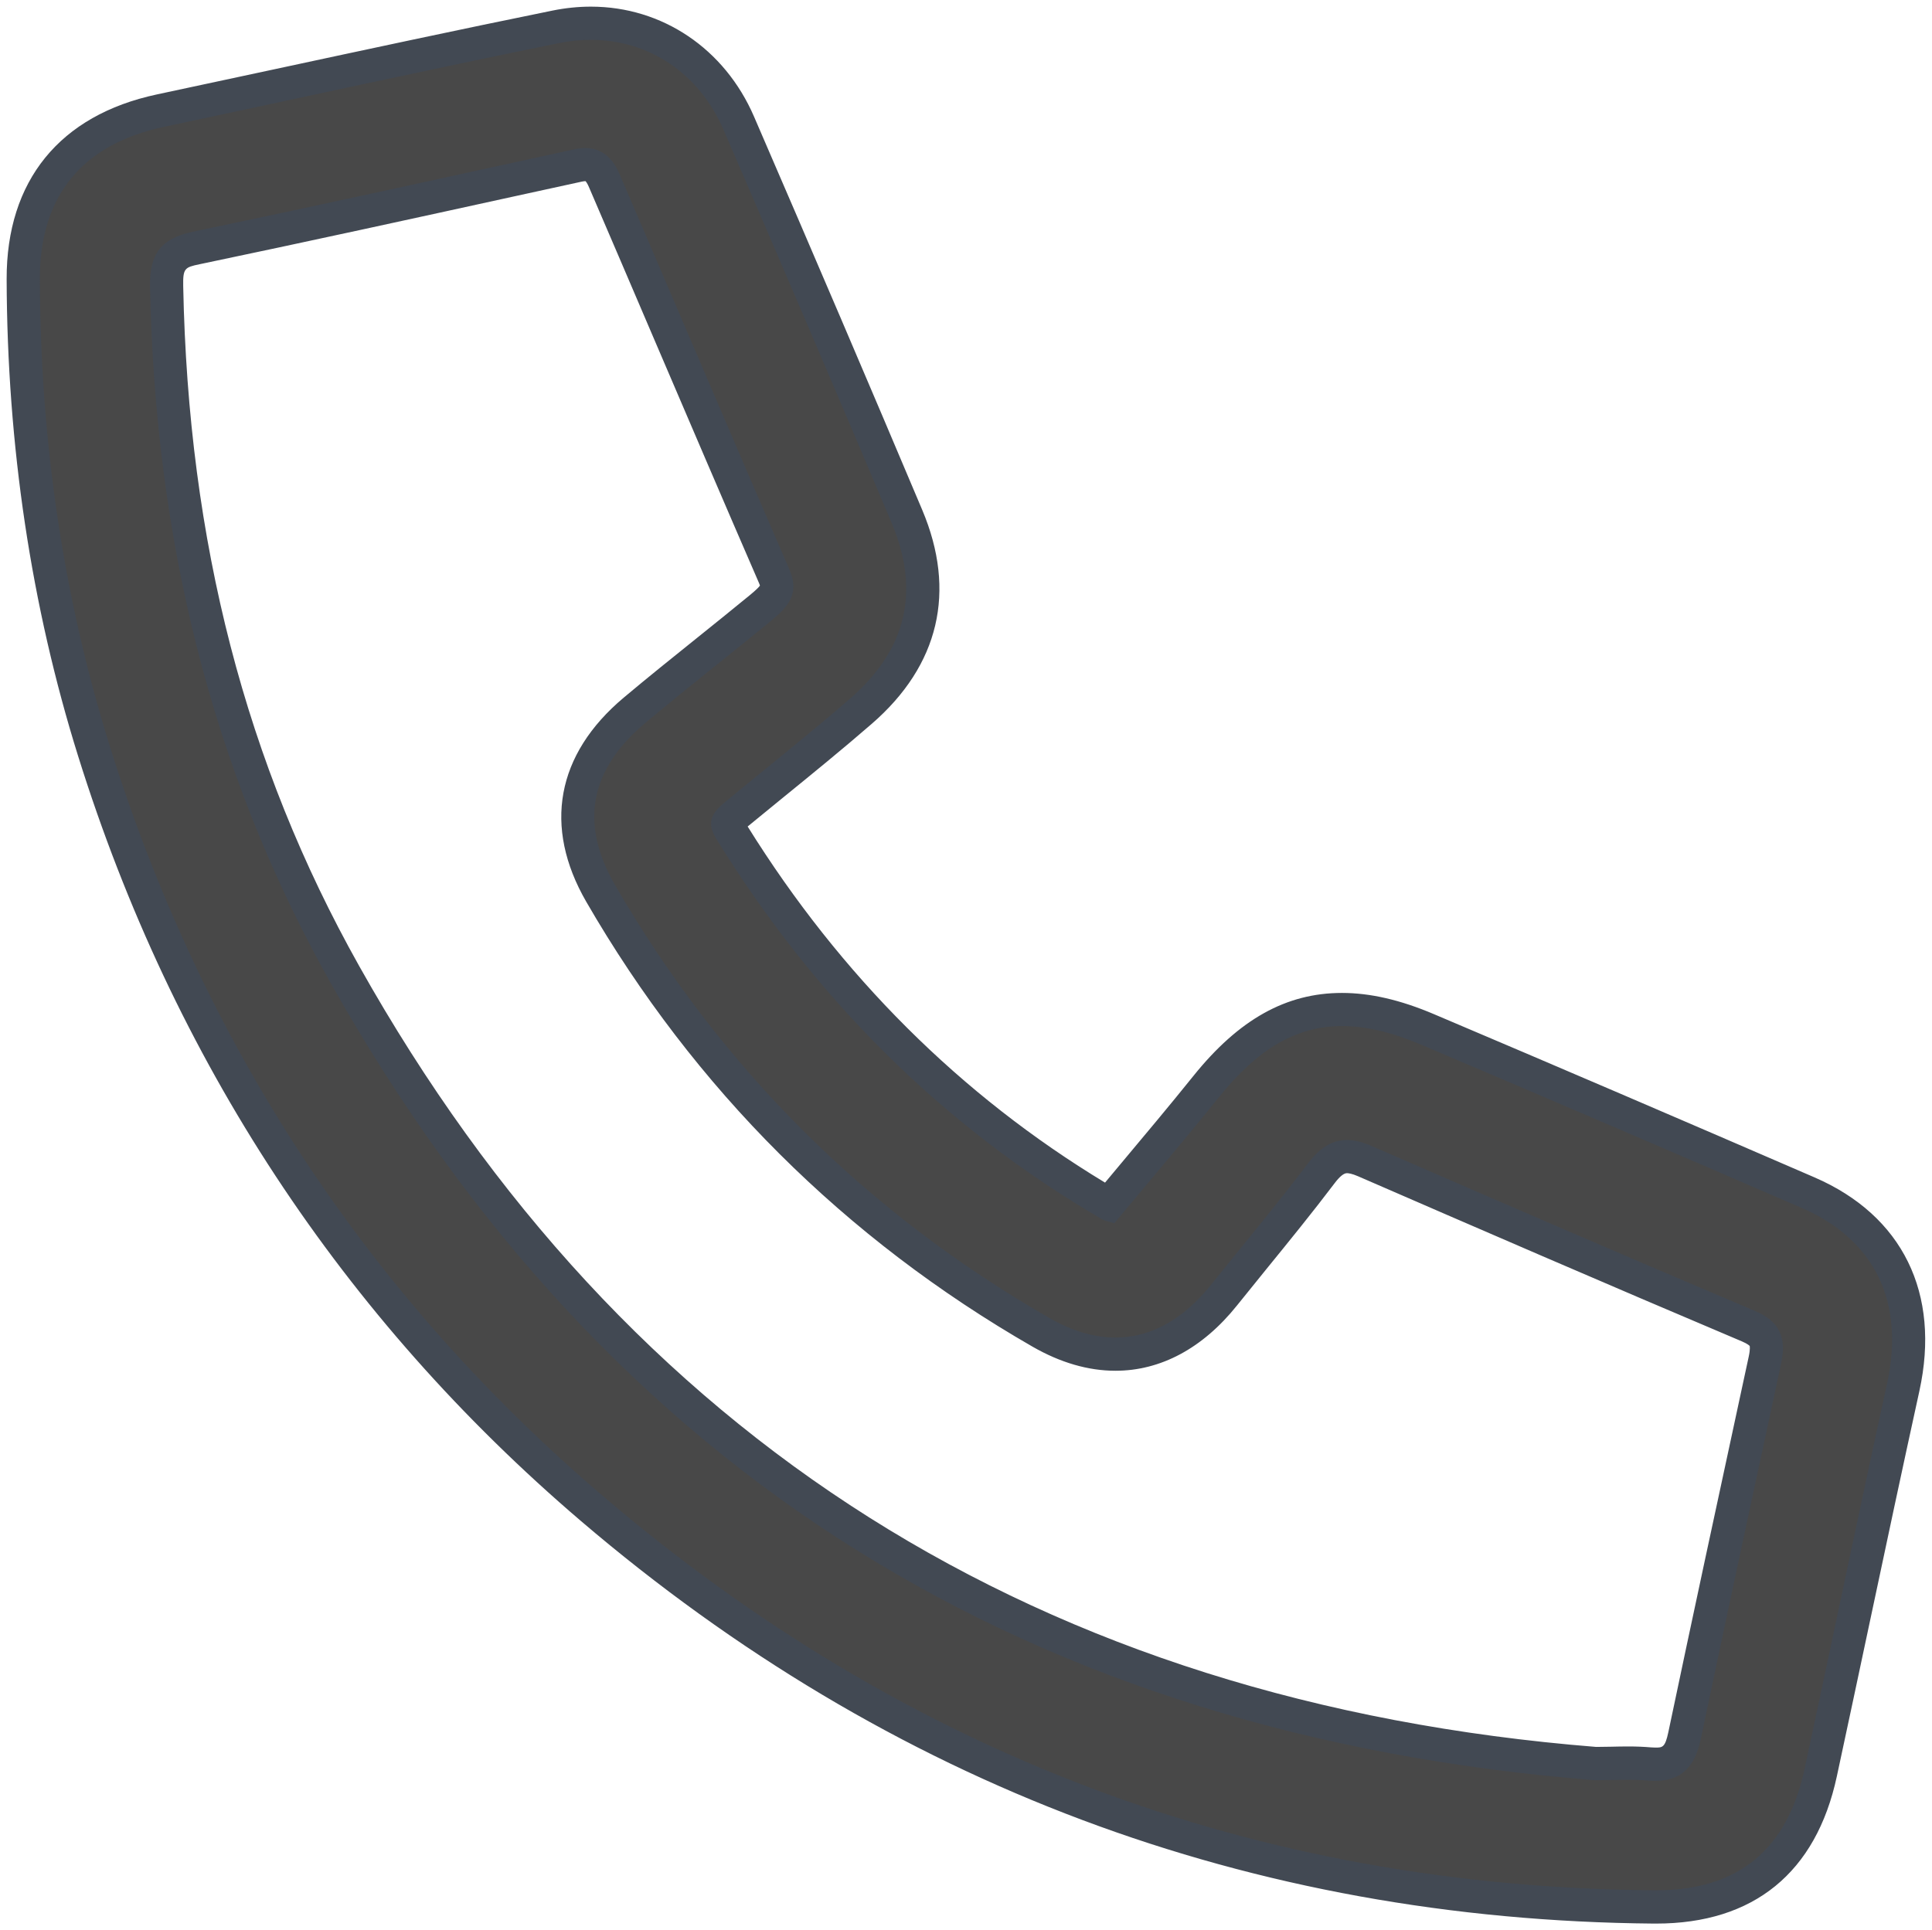 <?xml version="1.0" encoding="utf-8"?>
<!-- Generator: Adobe Illustrator 28.0.0, SVG Export Plug-In . SVG Version: 6.00 Build 0)  -->
<svg version="1.1" id="Layer_1" xmlns="http://www.w3.org/2000/svg" xmlns:xlink="http://www.w3.org/1999/xlink" x="0px" y="0px"
	 viewBox="0 0 290.84 290.63" style="enable-background:new 0 0 290.84 290.63;" xml:space="preserve">
<style type="text/css">
	.st0{fill:#484848;}
	.st1{fill:#424953;}
</style>
<g>
	<path class="st0" d="M248.98,287.13c-60.06-0.51-113.86-20.7-159.89-60.01c-35.56-30.36-60.77-68.72-74.93-113.99
		C7.15,90.73,3.57,66.81,3.5,42.03c-0.04-13.71,7.1-22.48,20.63-25.36c5.92-1.26,11.83-2.53,17.74-3.8
		c13.69-2.94,27.85-5.99,41.82-8.83c1.76-0.36,3.53-0.54,5.26-0.54c9.73,0,18.26,5.76,22.27,15.04
		c9.21,21.31,17.49,40.68,25.31,59.2c4.78,11.34,2.45,21.21-6.93,29.35c-4.35,3.77-8.87,7.45-13.24,11.01
		c-1.76,1.43-3.52,2.87-5.28,4.31c-1.79,1.47-1.75,1.54-1.12,2.56c14.66,23.8,33.82,42.74,56.96,56.31
		c1.26-1.51,2.52-3.02,3.79-4.53c3.6-4.3,7.33-8.74,10.91-13.19c6.35-7.89,12.84-11.57,20.42-11.57c3.9,0,8.11,0.98,12.85,2.99
		c18.32,7.77,37.6,16.05,57.31,24.59c12.22,5.3,17.31,15.71,14.32,29.33c-2.52,11.5-5.01,23.22-7.42,34.55
		c-1.66,7.83-3.33,15.67-5.02,23.5c-2.85,13.2-11.41,20.17-24.76,20.17L248.98,287.13z M245.05,265.47c1.24,0,2.27,0.04,3.25,0.13
		c0.31,0.03,0.6,0.04,0.89,0.04c2.21,0,3.64-0.71,4.4-4.31c3.58-17.05,7.31-34.36,10.93-51.11l1.18-5.48
		c0.61-2.83,0.03-4.01-2.49-5.08c-20.42-8.64-40.67-17.41-57.78-24.86c-1.02-0.44-1.91-0.67-2.66-0.67c-0.9,0-2.16,0.28-3.83,2.49
		c-3.32,4.37-6.82,8.69-10.22,12.86c-1.5,1.84-2.99,3.68-4.48,5.53c-4.65,5.8-10.3,8.87-16.32,8.87c-3.65,0-7.43-1.11-11.22-3.29
		c-27.91-16.05-50.21-38.29-66.28-66.09c-5.92-10.25-4.17-19.78,5.08-27.55c3.61-3.03,7.33-6.02,10.93-8.91
		c2.7-2.17,5.4-4.34,8.08-6.54c2.48-2.04,2.84-2.88,2.05-4.72c-5.3-12.2-10.62-24.64-15.76-36.66c-3.28-7.66-6.56-15.32-9.85-22.98
		c-0.9-2.1-1.95-2.38-2.85-2.38c-0.32,0-0.68,0.04-1.06,0.13l-9.6,2.1c-15.69,3.44-31.92,6.99-47.92,10.34
		c-3.56,0.74-4.51,1.99-4.44,5.78c0.76,38.88,9.52,72.75,26.8,103.54c40.48,72.16,103.83,112.16,188.3,118.88
		c0.78,0,1.55-0.02,2.33-0.04C243.36,265.49,244.21,265.47,245.05,265.47z"/>
	<path class="st1" d="M88.95,6c8.75,0,16.31,5.06,19.97,13.54c8.51,19.69,16.96,39.42,25.3,59.18c4.35,10.31,2.25,19.1-6.27,26.49
		c-6.03,5.23-12.3,10.2-18.47,15.28c-1.9,1.56-3.41,2.97-1.66,5.8c14.69,23.84,33.83,43.14,58.06,57.29
		c0.41,0.24,0.93,0.31,1.87,0.61c5.22-6.28,10.61-12.59,15.81-19.06c5.75-7.14,11.54-10.63,18.47-10.63c3.6,0,7.51,0.94,11.88,2.79
		c19.13,8.12,38.22,16.32,57.29,24.58c11.16,4.84,15.55,14.29,12.87,26.5c-4.24,19.33-8.26,38.71-12.43,58.06
		c-2.6,12.04-9.96,18.2-22.32,18.2c-0.11,0-0.21,0-0.32,0c-59.98-0.51-112.79-20.56-158.29-59.41
		c-35.55-30.36-60.22-68.24-74.17-112.84C9.41,89.56,6.06,65.99,6,42.02c-0.03-12.54,6.42-20.31,18.65-22.91
		c19.84-4.22,39.66-8.58,59.54-12.63C85.8,6.16,87.39,6,88.95,6 M240.08,268.05c1.66,0,3.32-0.07,4.97-0.07
		c1.01,0,2.02,0.03,3.02,0.12c0.39,0.03,0.75,0.05,1.11,0.05c3.98,0,5.98-2.18,6.85-6.29c3.96-18.87,8.04-37.72,12.1-56.57
		c0.81-3.75-0.09-6.27-3.96-7.91c-19.3-8.16-38.54-16.49-57.75-24.85c-1.34-0.58-2.55-0.87-3.66-0.87c-2.22,0-4.06,1.16-5.82,3.47
		c-4.73,6.23-9.75,12.24-14.65,18.34c-4.18,5.21-9.05,7.93-14.37,7.93c-3.18,0-6.52-0.97-9.97-2.96
		c-27.59-15.86-49.43-37.62-65.36-65.17c-5.41-9.36-3.75-17.43,4.53-24.39c6.24-5.25,12.69-10.25,18.99-15.43
		c2.37-1.95,4.35-3.97,2.75-7.64c-8.61-19.84-17.06-39.76-25.61-59.63c-1.04-2.41-2.67-3.89-5.14-3.89c-0.5,0-1.03,0.06-1.6,0.18
		c-19.16,4.19-38.3,8.41-57.5,12.43c-4.79,1-6.52,3.37-6.42,8.27c0.72,37.08,8.91,72.27,27.12,104.72
		C91.42,222.25,155.57,261.34,240.08,268.05 M88.95,1L88.95,1c-1.9,0-3.84,0.2-5.76,0.59c-13.98,2.84-28.14,5.89-41.84,8.83
		c-5.91,1.27-11.83,2.54-17.74,3.8C8.99,17.34,0.96,27.22,1,42.04c0.07,25.03,3.69,49.2,10.77,71.84
		c14.3,45.73,39.77,84.47,75.69,115.15c46.49,39.7,100.82,60.09,161.49,60.61l0.36,0c14.67,0,24.08-7.66,27.2-22.15
		c1.69-7.84,3.38-15.82,5.02-23.53c2.4-11.32,4.89-23.02,7.41-34.51c3.22-14.7-2.53-26.42-15.77-32.16
		c-19.64-8.51-38.93-16.79-57.32-24.59c-5.06-2.15-9.59-3.19-13.83-3.19c-8.4,0-15.51,3.97-22.37,12.5
		c-3.56,4.43-7.28,8.86-10.87,13.15c-0.81,0.97-1.63,1.94-2.43,2.91c-21.72-13.13-39.81-31.15-53.8-53.62
		c0.04-0.03,0.08-0.06,0.11-0.09c1.75-1.44,3.51-2.87,5.27-4.31c4.39-3.57,8.92-7.26,13.3-11.06c10.15-8.8,12.78-19.94,7.6-32.21
		c-7.83-18.55-16.11-37.93-25.32-59.22C109.1,7.34,99.69,1,88.95,1L88.95,1z M240.28,263.04c-83.54-6.68-146.19-46.25-186.22-117.6
		C36.99,115.02,28.33,81.53,27.58,43.07c-0.05-2.66,0.23-2.82,2.45-3.28c16-3.35,32.23-6.9,47.92-10.34l9.62-2.1
		c0.26-0.06,0.43-0.07,0.53-0.07c0.02,0,0.04,0,0.05,0c0.09,0.1,0.29,0.37,0.5,0.87c3.29,7.65,6.57,15.3,9.84,22.96
		c5.15,12.03,10.47,24.47,15.77,36.68c0.08,0.18,0.12,0.31,0.14,0.39c-0.14,0.2-0.52,0.61-1.48,1.4c-2.66,2.19-5.4,4.39-8.05,6.52
		c-3.61,2.9-7.35,5.9-10.98,8.95c-10.15,8.53-12.15,19.44-5.64,30.72c16.29,28.19,38.9,50.73,67.2,67.01
		c4.18,2.4,8.37,3.62,12.47,3.62c6.81,0,13.13-3.39,18.27-9.8c1.48-1.84,2.97-3.68,4.46-5.52c3.41-4.19,6.93-8.52,10.27-12.93
		c0.75-0.99,1.37-1.5,1.84-1.5c0.23,0,0.75,0.06,1.67,0.46c17.11,7.44,37.36,16.22,57.8,24.87c0.9,0.38,1.15,0.67,1.17,0.69
		c-0.01,0,0.11,0.4-0.14,1.56l-1.07,4.96c-3.65,16.91-7.42,34.41-11.04,51.63c-0.49,2.32-0.89,2.32-1.95,2.32
		c-0.2,0-0.43-0.01-0.66-0.03c-1.05-0.09-2.15-0.14-3.46-0.14c-0.87,0-1.73,0.02-2.6,0.04C241.73,263.03,241,263.04,240.28,263.04
		L240.28,263.04z"/>
</g>
</svg>
